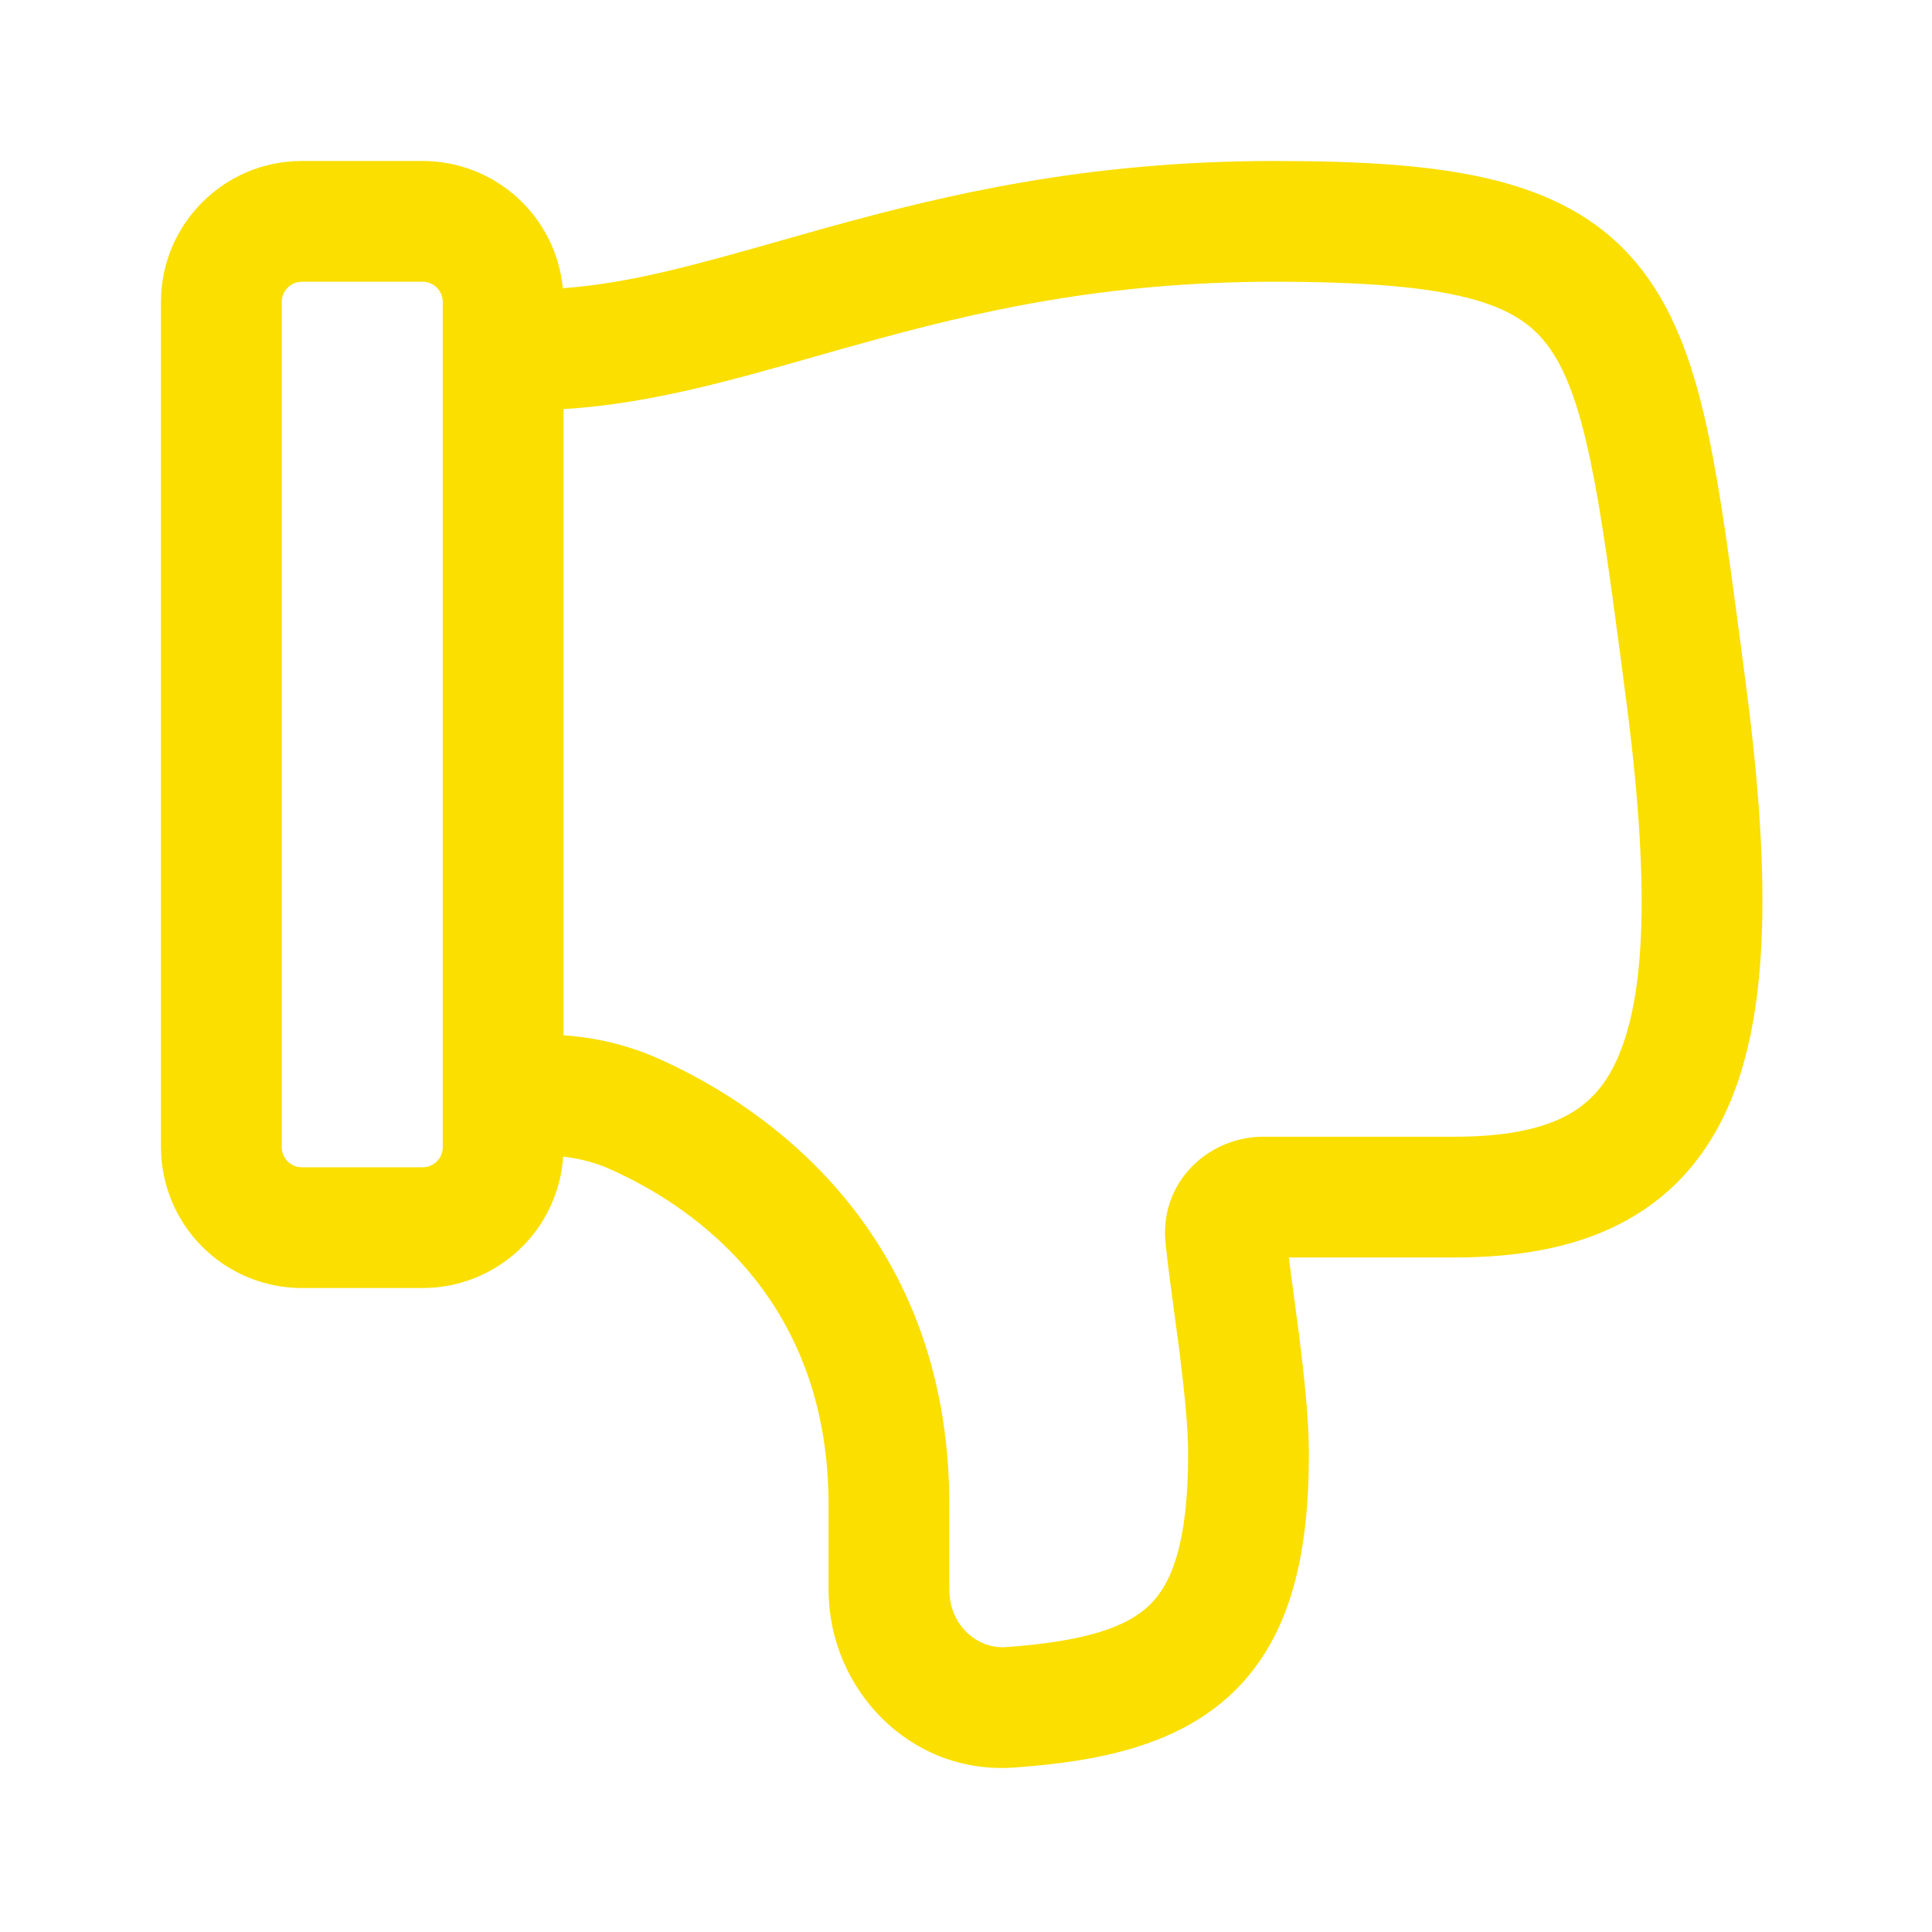 <svg width="40" height="40" viewBox="0 0 40 40" fill="none" xmlns="http://www.w3.org/2000/svg">
<path d="M20.994 36.595C18.825 36.748 17.155 34.952 17.155 32.919V31.163C17.155 26.72 14.133 24.855 12.532 24.163C12.252 24.052 11.959 23.979 11.66 23.947C11.61 24.685 11.282 25.376 10.742 25.881C10.201 26.386 9.49 26.667 8.75 26.667H6.25C5.477 26.667 4.735 26.36 4.188 25.813C3.641 25.266 3.333 24.524 3.333 23.75V6.25C3.333 4.64 4.64 3.333 6.25 3.333H8.75C9.475 3.333 10.173 3.603 10.71 4.09C11.247 4.577 11.583 5.246 11.653 5.967C13.05 5.867 14.432 5.473 16.137 4.99L17.14 4.707C19.58 4.032 22.495 3.333 26.38 3.333C30.027 3.333 32.535 3.674 34.019 5.62C34.722 6.543 35.102 7.712 35.379 9.037C35.625 10.217 35.815 11.653 36.038 13.337L36.123 13.987C36.655 17.963 36.67 20.953 35.752 22.977C35.264 24.05 34.514 24.852 33.493 25.362C32.51 25.855 31.354 26.035 30.1 26.035H26.683L26.777 26.75L26.904 27.703C27.003 28.509 27.099 29.38 27.099 30.1C27.099 32.175 26.729 33.855 25.565 35.004C24.425 36.127 22.785 36.468 20.994 36.595ZM11.667 8.47V21.435C12.305 21.477 12.932 21.623 13.522 21.869C15.508 22.725 19.655 25.247 19.655 31.163V32.919C19.655 33.645 20.233 34.142 20.819 34.102C22.52 33.982 23.352 33.672 23.81 33.222C24.244 32.795 24.599 31.975 24.599 30.1C24.599 29.553 24.523 28.82 24.424 28.017L24.307 27.139C24.24 26.643 24.175 26.155 24.132 25.748C23.995 24.485 25.015 23.535 26.15 23.535H30.1C31.142 23.535 31.867 23.382 32.375 23.127C32.85 22.89 33.209 22.529 33.475 21.942C34.067 20.642 34.178 18.315 33.645 14.319L33.562 13.677C33.334 11.965 33.157 10.632 32.93 9.549C32.677 8.332 32.39 7.607 32.03 7.135C31.387 6.29 30.175 5.833 26.38 5.833C22.82 5.833 20.154 6.465 17.81 7.119C17.492 7.206 17.177 7.295 16.863 7.385C15.132 7.878 13.432 8.364 11.667 8.47ZM6.25 5.833C6.14 5.833 6.034 5.877 5.956 5.956C5.877 6.034 5.833 6.14 5.833 6.25V23.75C5.833 23.98 6.02 24.167 6.25 24.167H8.75C8.861 24.167 8.967 24.123 9.045 24.045C9.123 23.967 9.167 23.861 9.167 23.75V6.25C9.167 6.14 9.123 6.034 9.045 5.956C8.967 5.877 8.861 5.833 8.75 5.833H6.25Z" fill="#FADF01"/>
</svg>
